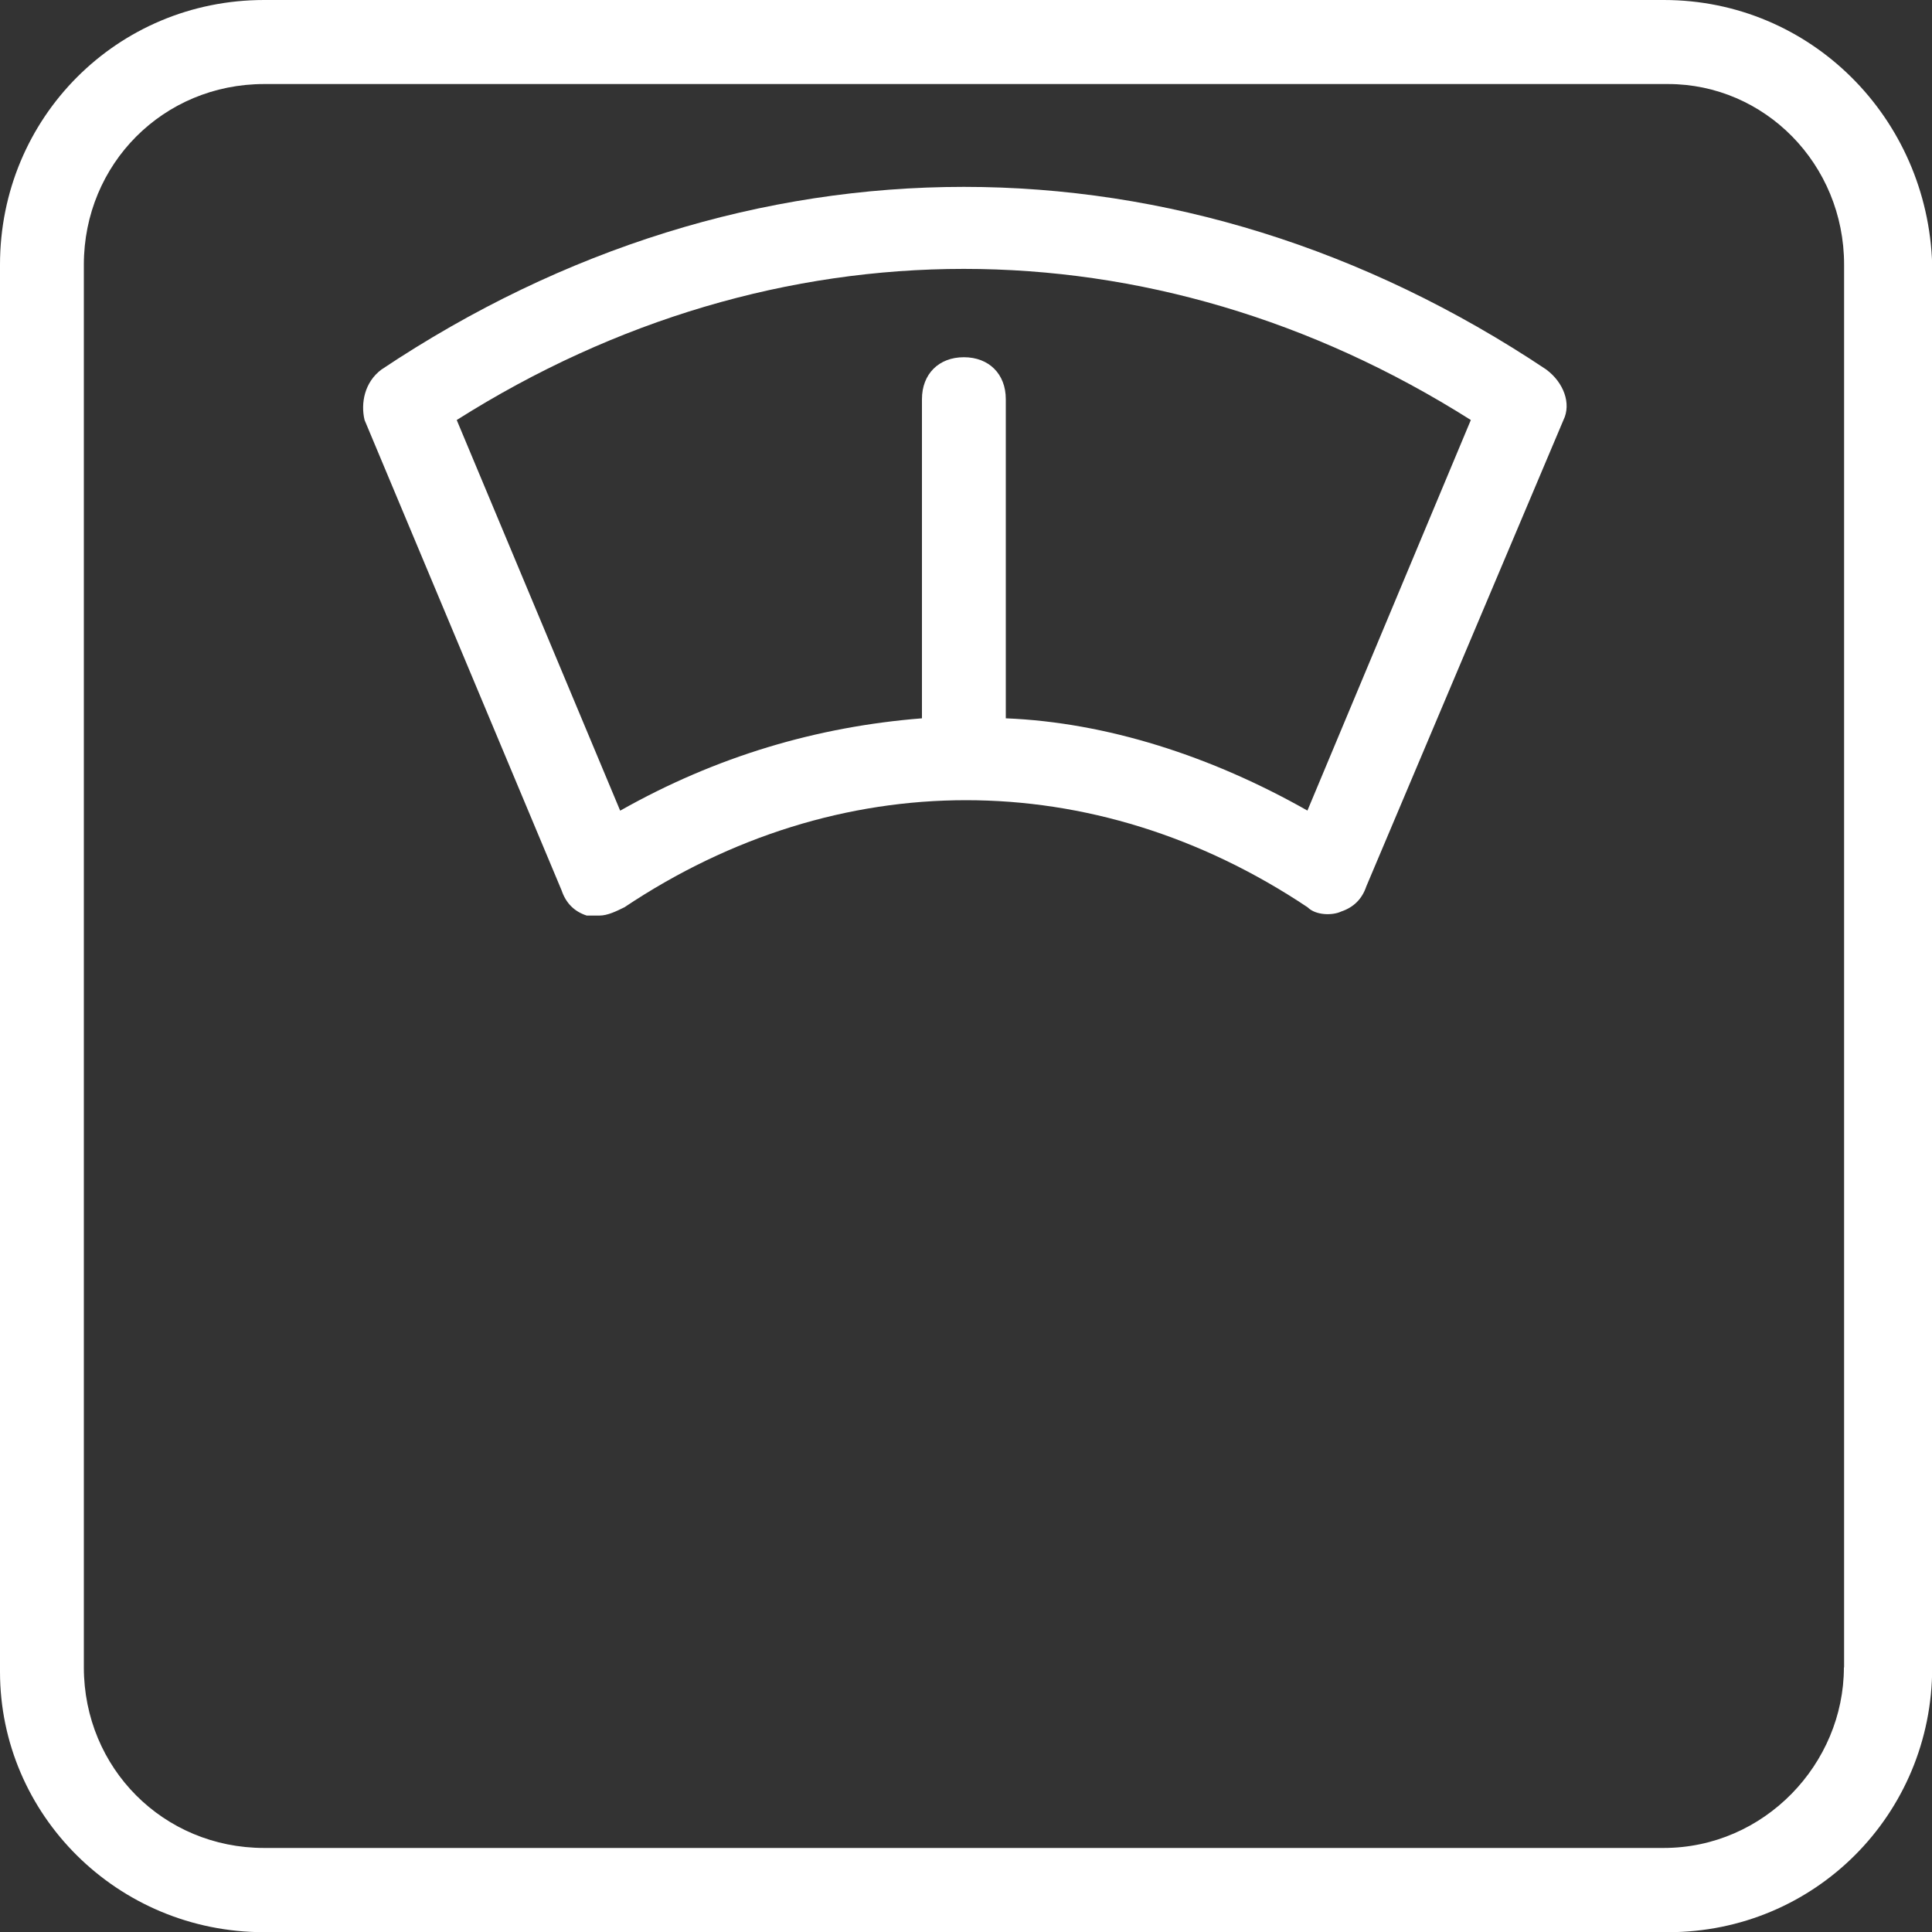 <svg viewBox="0 0 100 100" xmlns="http://www.w3.org/2000/svg" data-sanitized-data-name="Layer 2" data-name="Layer 2" id="Layer_2">
  <rect x="0" y="0" width="100" height="100" fill="#333333" stroke="none"/>
  <defs>
    <style>
      .cls-1 {
        fill: #fff;
      }
    </style>
  </defs>
  <g data-sanitized-data-name="Layer 1" data-name="Layer 1" id="Layer_1-2">
    <g>
      <path d="M86.12,0H13.67C6.07,0,0,6.09,0,13.7v72.83c0,7.39,6.07,13.48,13.67,13.48h72.67c7.59,0,13.67-6.09,13.67-13.7V13.7C99.78,6.09,93.71,0,86.12,0ZM95.44,86.3c0,5-4.12,9.35-9.33,9.35H13.67c-5.21,0-9.33-4.13-9.33-9.35V13.7c0-5.22,4.12-9.35,9.33-9.35h72.67c4.99,0,9.11,4.13,9.11,9.35v72.61Z" class="cls-1"></path>
      <path d="M80.04,19.13c-18.87-12.61-41.43-12.61-60.3,0-.87.65-1.08,1.74-.87,2.61l10.2,24.35c.22.65.65,1.09,1.3,1.3h.65c.43,0,.87-.22,1.3-.43,11.06-7.39,24.3-7.39,35.36,0,.43.43,1.3.43,1.74.22.65-.22,1.08-.65,1.3-1.3l10.2-24.13c.43-.87,0-1.96-.87-2.61ZM67.68,41.96c-4.99-2.83-10.41-4.57-15.62-4.78v-16.52c0-1.3-.87-2.17-2.17-2.17s-2.17.87-2.17,2.17v16.52c-5.42.43-10.63,1.96-15.62,4.78l-8.46-20.22c16.49-10.43,36.01-10.43,52.49,0l-8.46,20.22Z" class="cls-1"></path>
    </g>
  </g>
</svg>